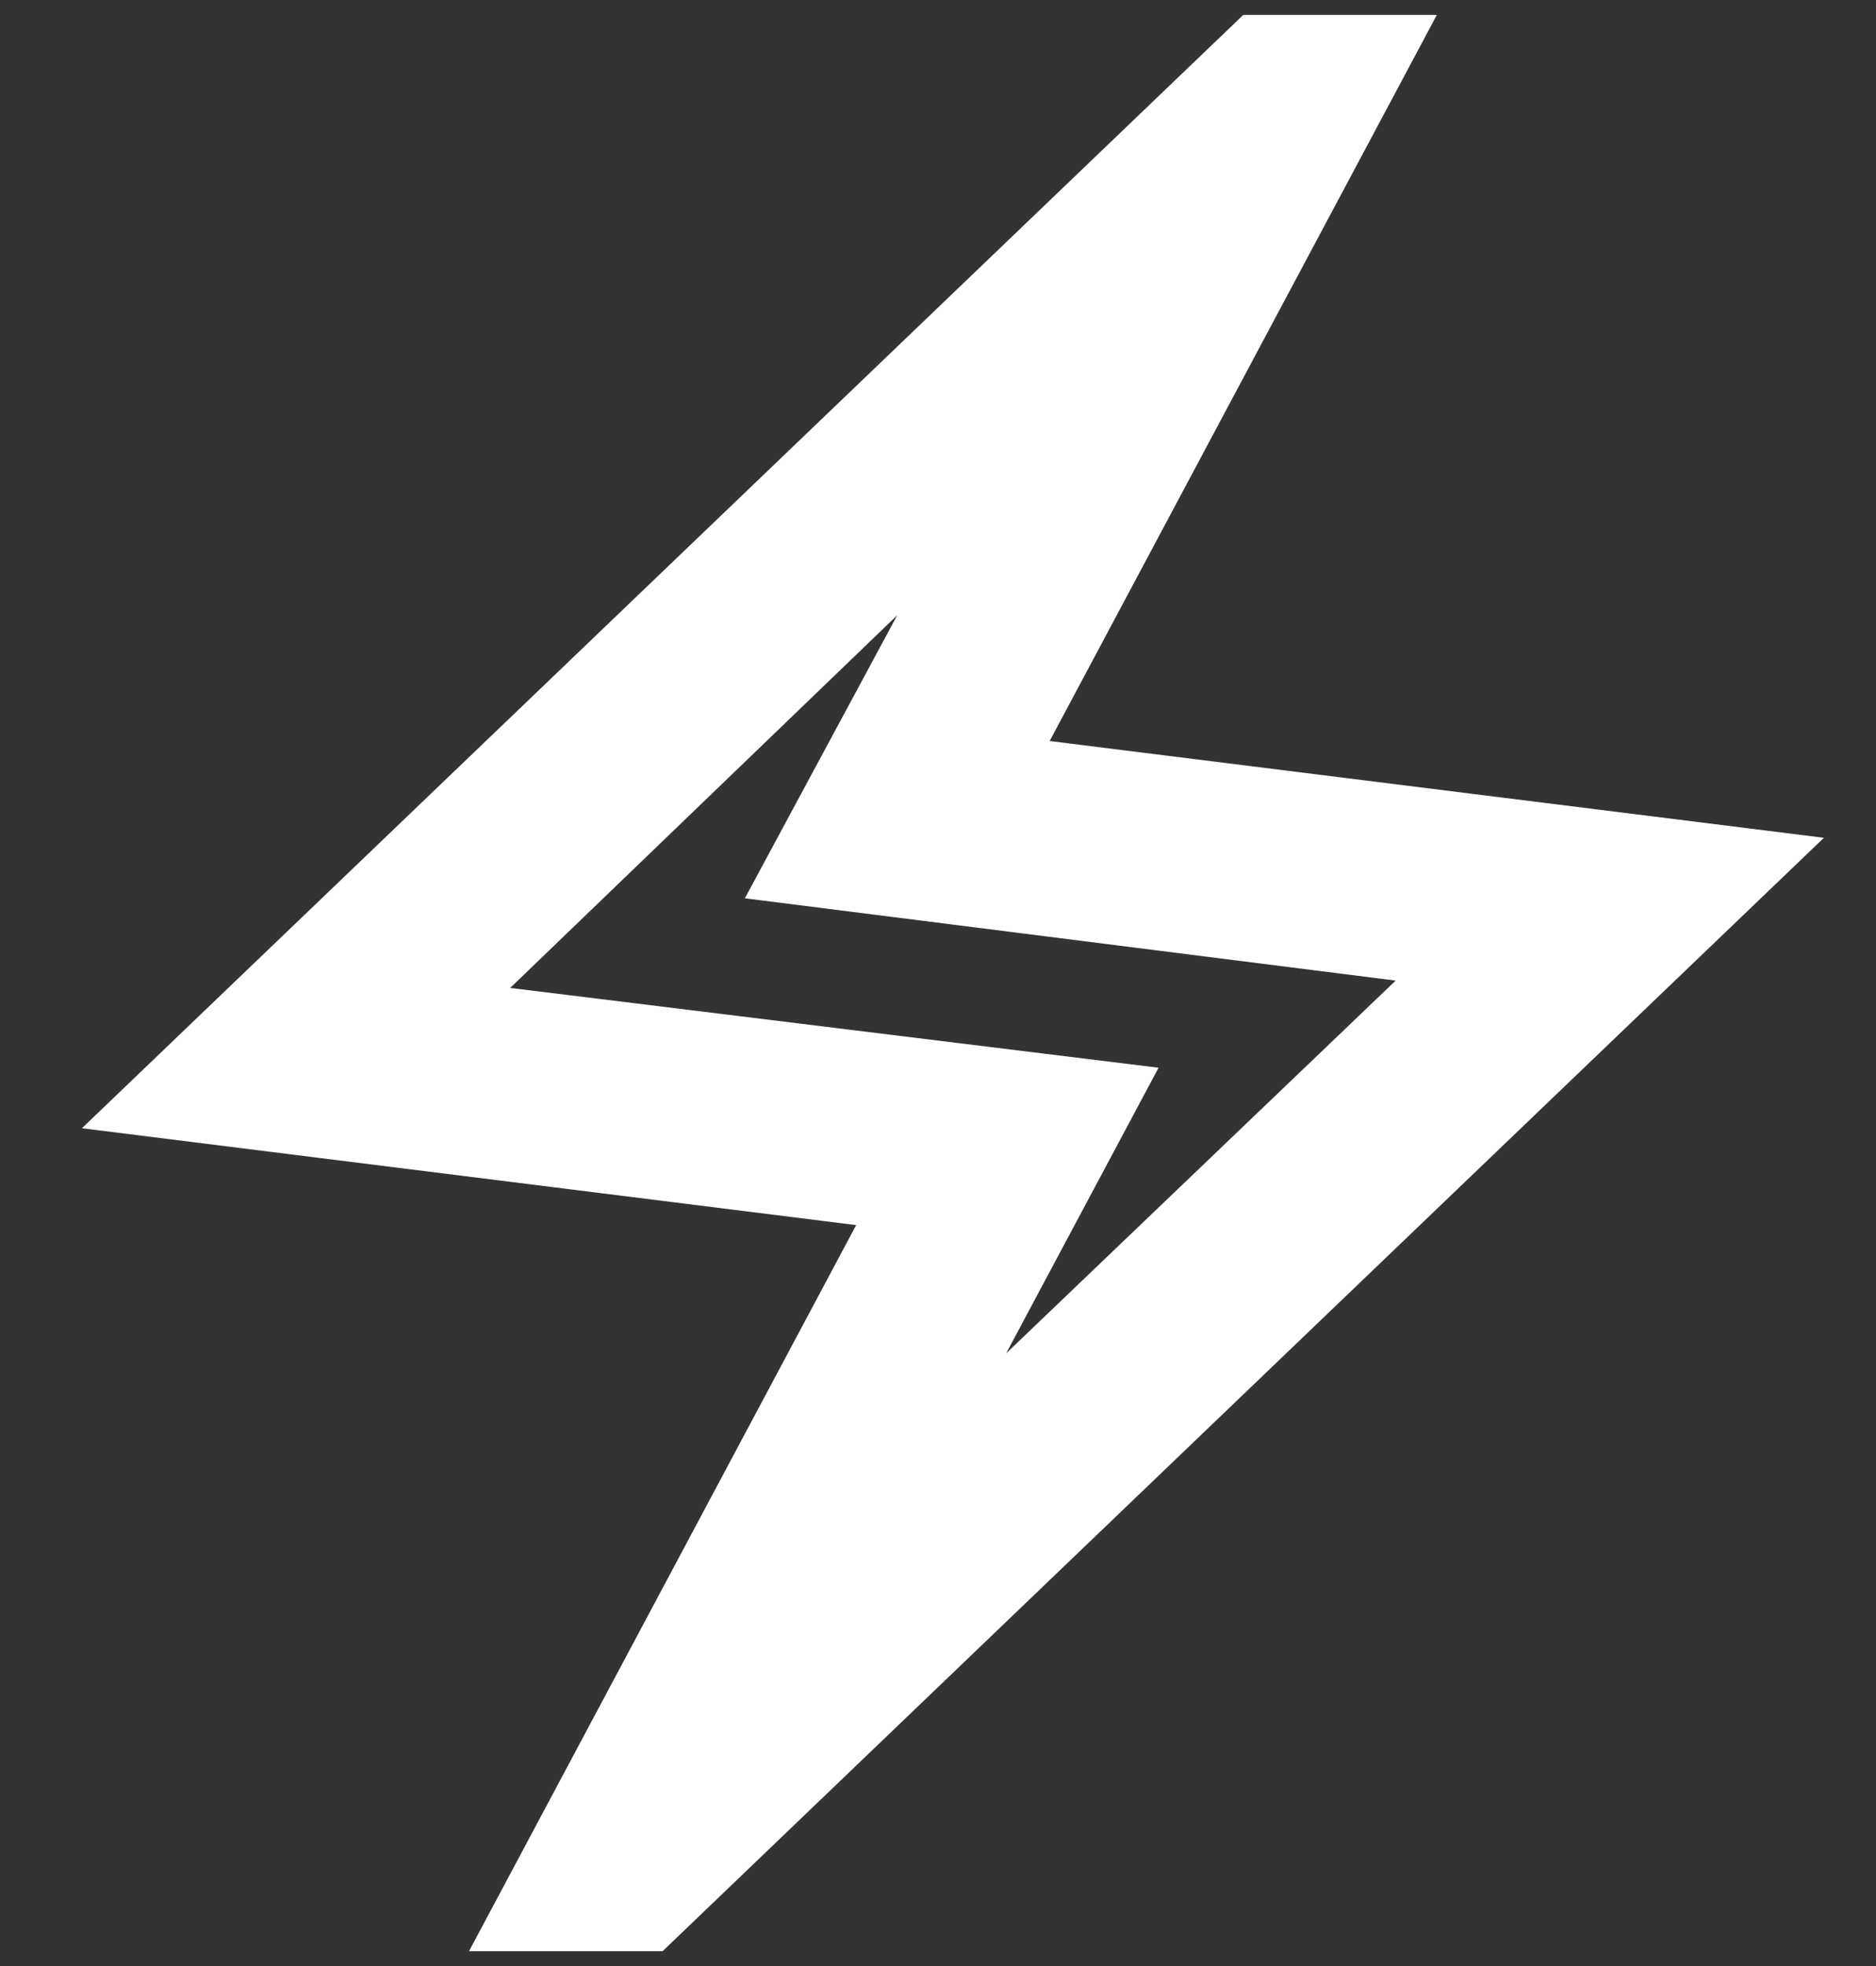 <svg width="21" height="22" viewBox="0 0 21 22" fill="none" xmlns="http://www.w3.org/2000/svg">
<rect x="0" y="0" width="21" height="22" fill="#333333" stroke="none"/>
<path d="M5.25 21.834L9.584 13.709L0.917 12.625L13.917 0.167H16.084L11.75 8.292L20.417 9.375L7.417 21.834H5.25ZM11.263 15.144L15.623 10.973L8.338 10.052L10.044 6.884L5.711 11.055L12.969 11.948L11.263 15.144Z" fill="white"/>
</svg>
